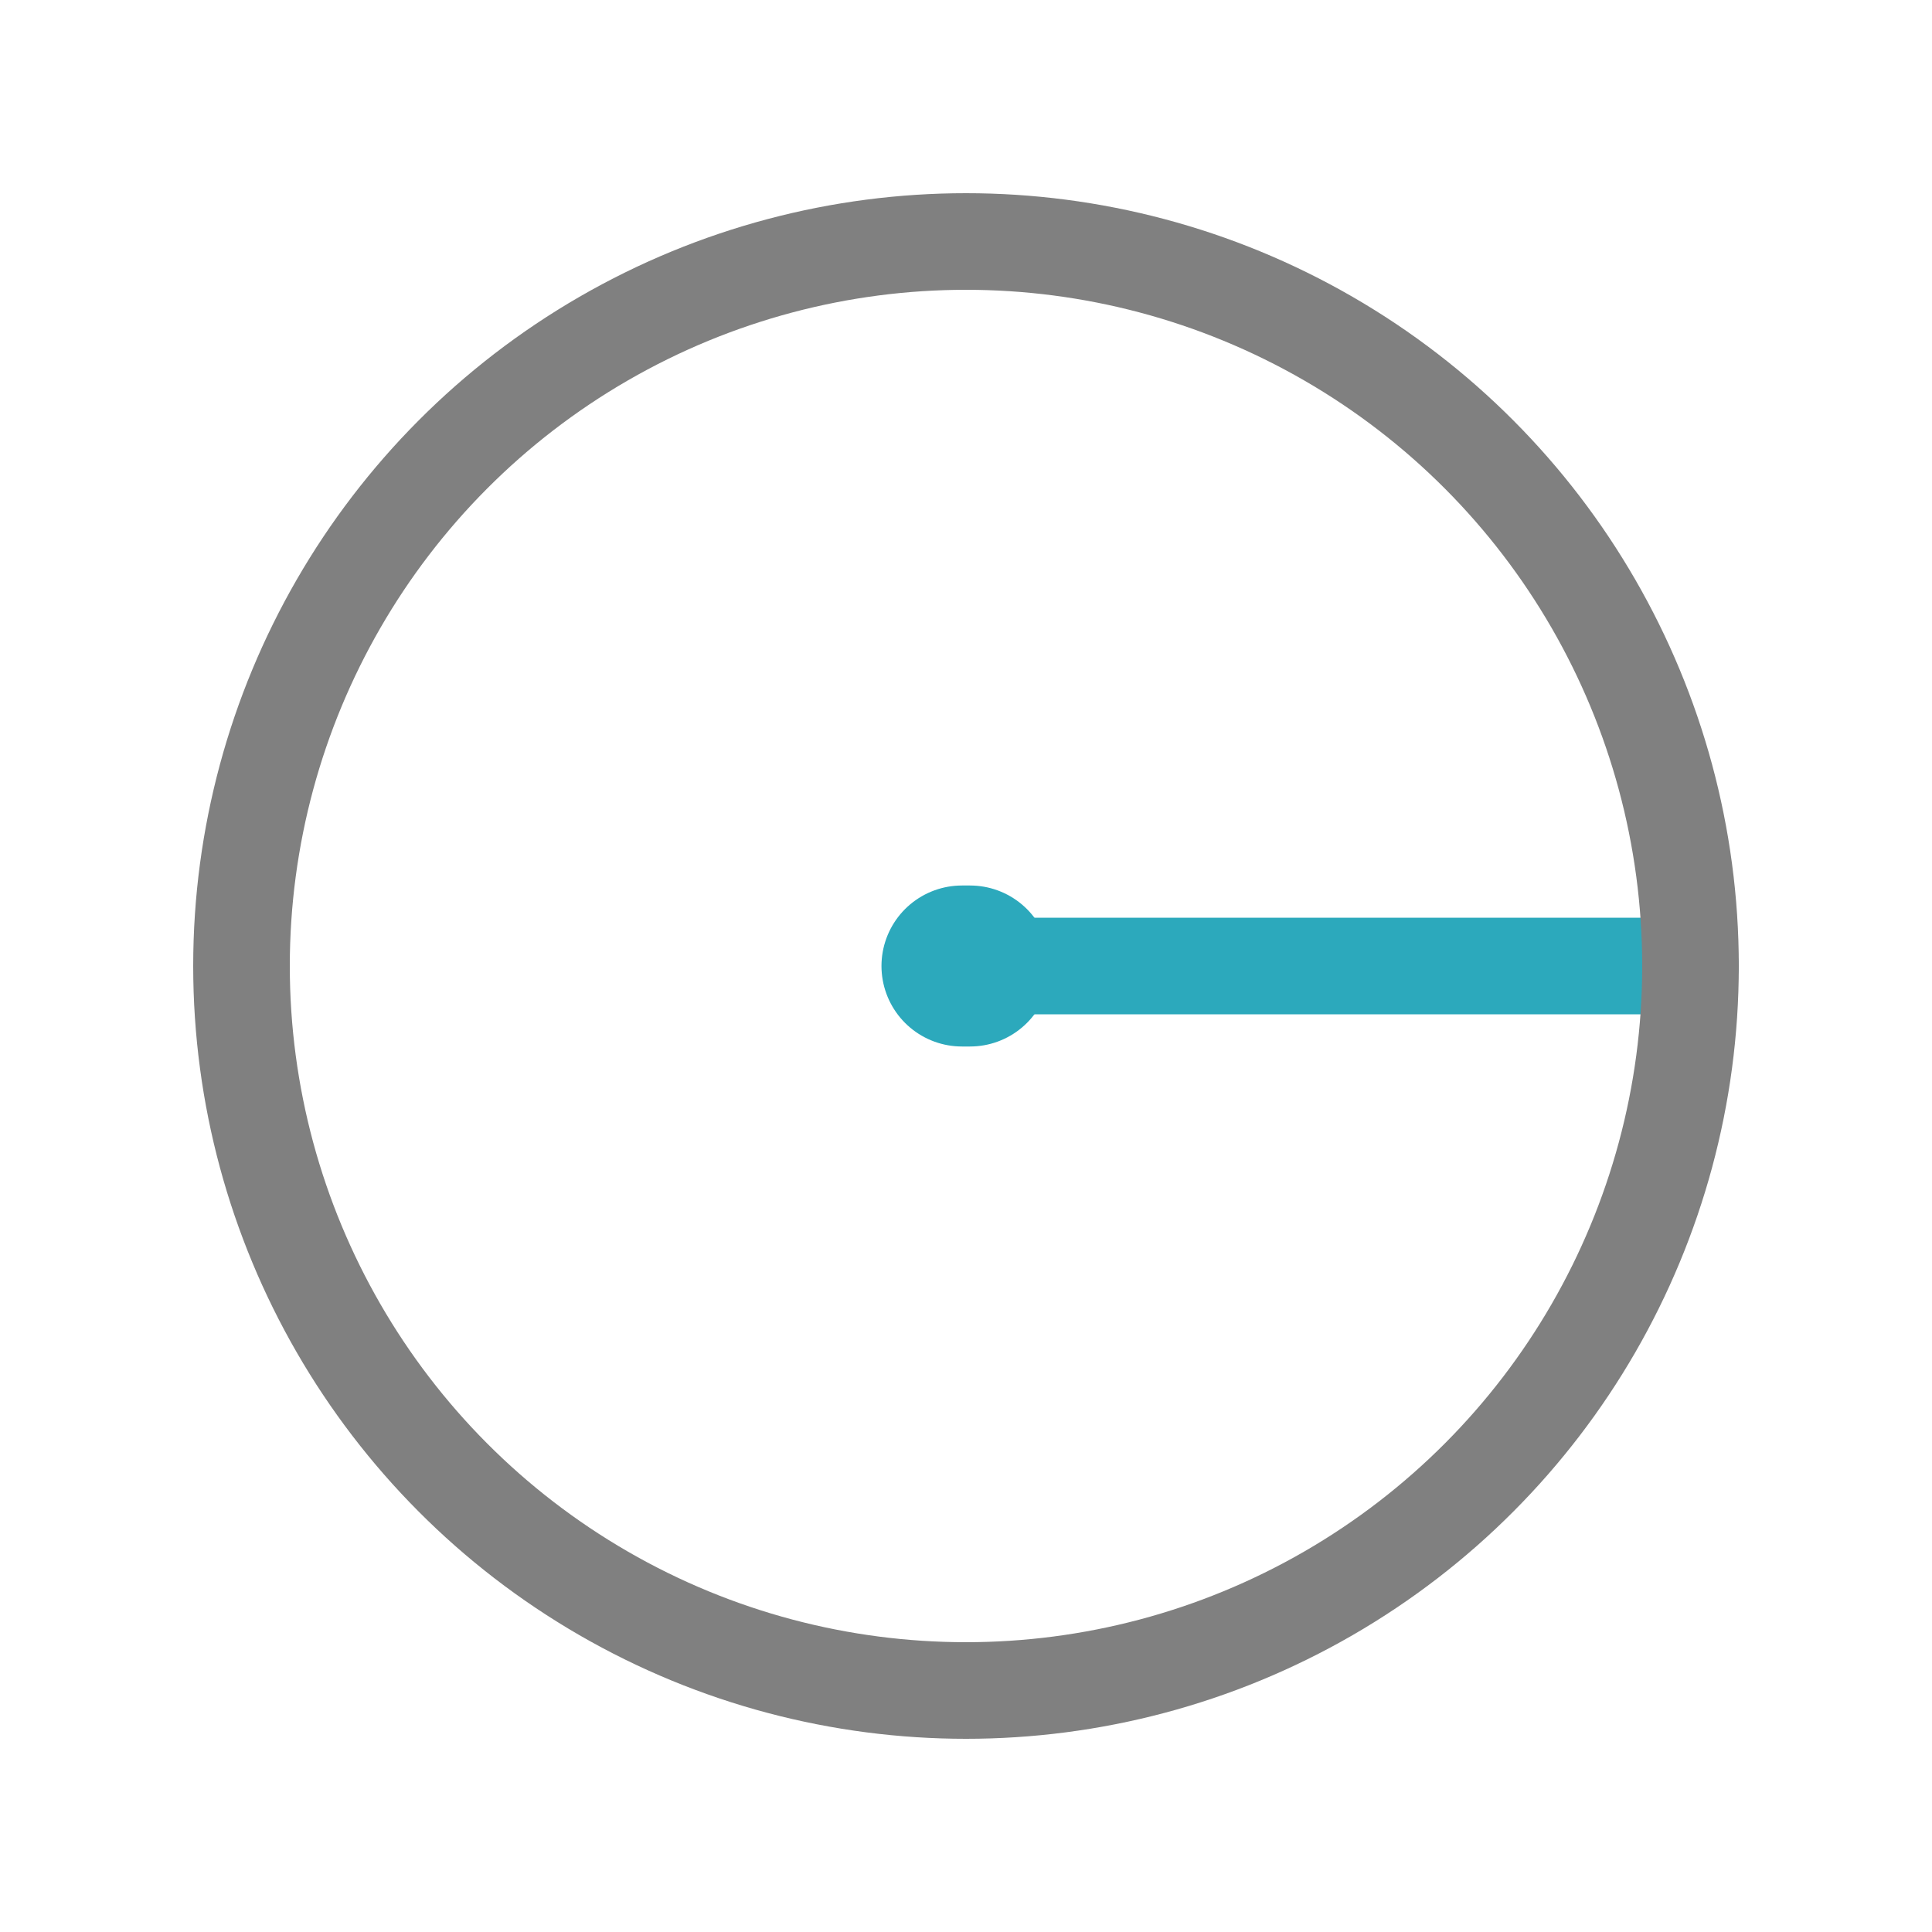 <?xml version="1.0" encoding="UTF-8" standalone="no"?>
<!-- Generated by Gamal Nabih: https://1lineart.com -->  
<svg
   fill="#000000"
   width="800px"
   height="800px"
   viewBox="0 0 24 24"
   id="radius"
   data-name="Line Color"
   class="icon line-color"
   version="1.1"
   xmlns="http://www.w3.org/2000/svg">
  <defs id="defs1" />
  <line
     id="secondary-upstroke"
     x1="12.05"
     y1="12"
     x2="11.95"
     y2="12"
     style="fill: none; stroke: rgb(44, 169, 188); stroke-linecap: round; stroke-linejoin: round; stroke-width: 2;" />
  <line
     id="secondary"
     x1="21"
     y1="12"
     x2="12"
     y2="12"
     style="fill:none;stroke:rgb(44, 169, 188);stroke-linecap:round;stroke-linejoin:round;stroke-width:1.2;stroke-dasharray:none" />
  <circle
     id="primary"
     cx="12"
     cy="12"
     r="9"
     style="fill:none;stroke:#808080;stroke-linecap:round;stroke-linejoin:round;stroke-width:1.2;stroke-dasharray:none;stroke-opacity:1" />
</svg>
